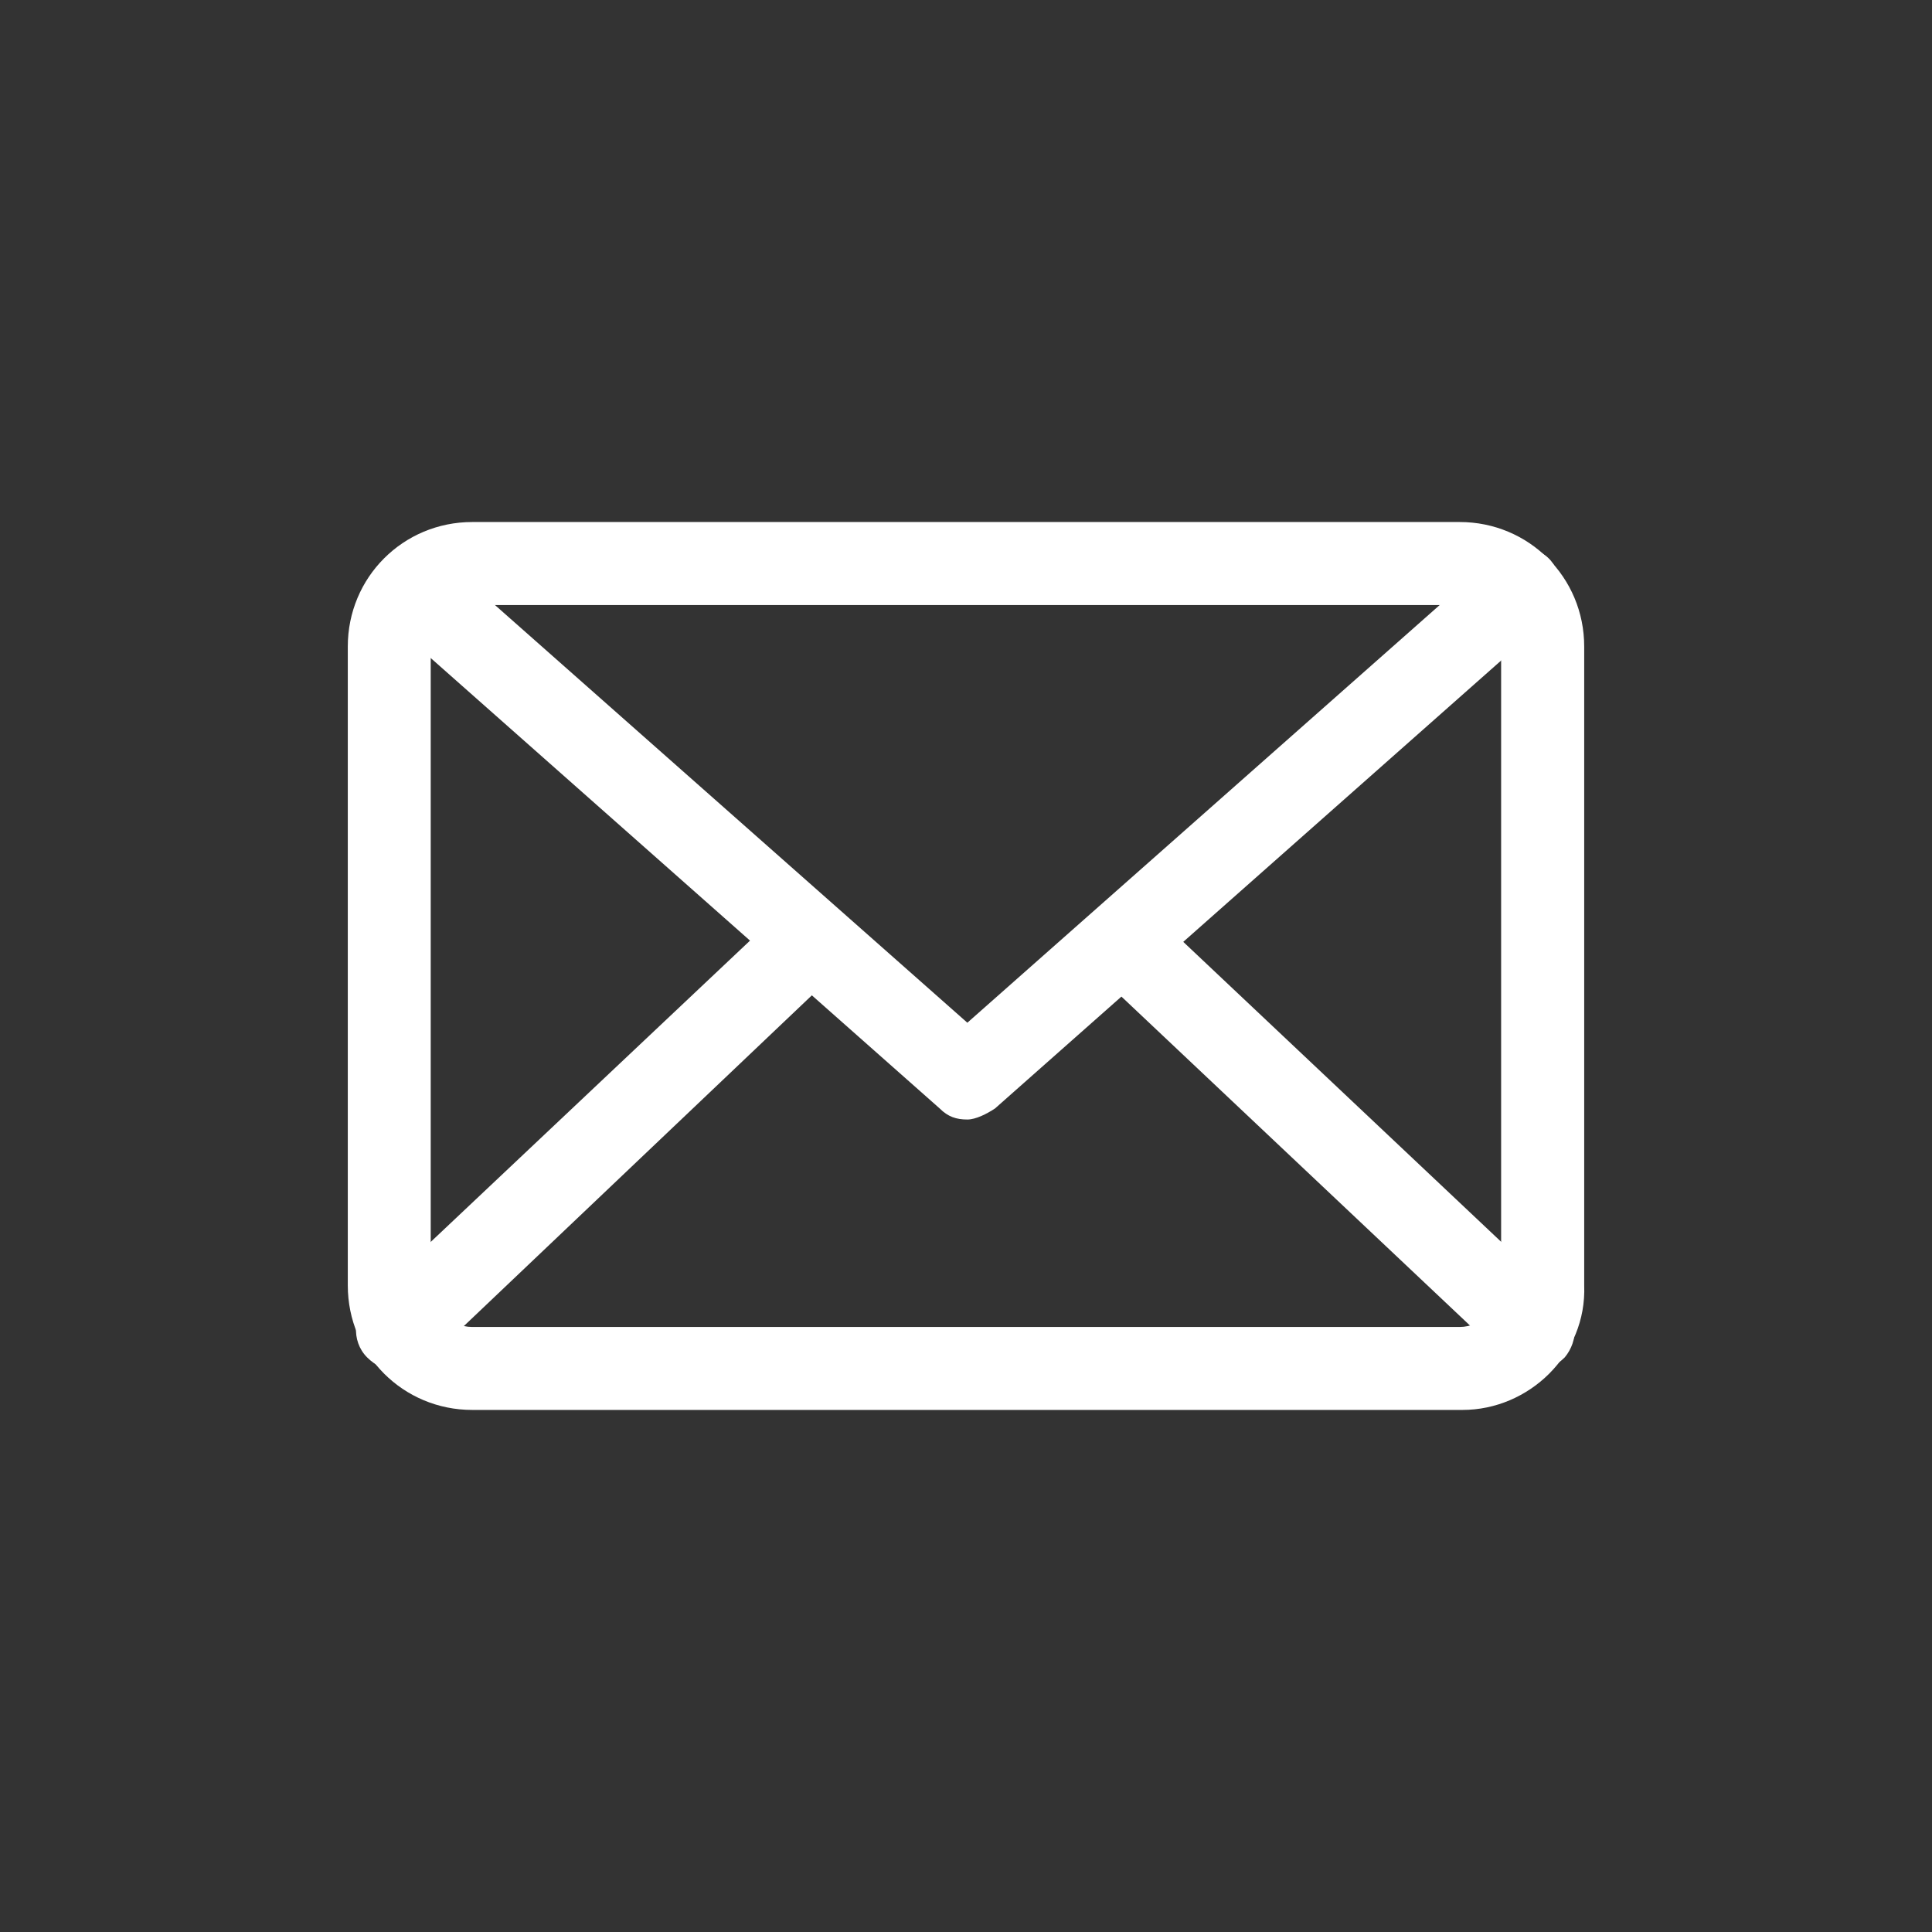 <?xml version="1.0" encoding="UTF-8"?> <!-- Generator: Adobe Illustrator 16.0.0, SVG Export Plug-In . SVG Version: 6.00 Build 0) --> <svg xmlns="http://www.w3.org/2000/svg" xmlns:xlink="http://www.w3.org/1999/xlink" id="Capa_1" x="0px" y="0px" width="50px" height="50px" viewBox="281 371 50 50" xml:space="preserve"><rect x="281" y="371" width="50" height="50" fill="#333333" stroke="none"/> <g> <g> <g> <path fill="#FFFFFF" d="M318.848,407.489h-25.626c-1.79,0-3.221-1.432-3.221-3.222v-16.535c0-1.79,1.432-3.222,3.221-3.222 h25.554c1.791,0,3.223,1.432,3.223,3.222v16.535C322.068,406.058,320.566,407.489,318.848,407.489z M293.221,386.659 c-0.573,0-1.074,0.501-1.074,1.074v16.535c0,0.573,0.5,1.074,1.074,1.074h25.554c0.574,0,1.074-0.501,1.074-1.074v-16.535 c0-0.573-0.5-1.074-1.074-1.074H293.221z"></path> </g> <path fill="#FFFFFF" d="M306.035,399.973c-0.287,0-0.501-0.071-0.716-0.286l-14.317-12.67c-0.429-0.358-0.501-1.074-0.071-1.503 c0.358-0.43,1.074-0.501,1.503-0.072l13.601,12.026l13.6-12.026c0.43-0.358,1.146-0.358,1.504,0.072 c0.357,0.429,0.357,1.145-0.072,1.503l-14.316,12.67C306.535,399.83,306.25,399.973,306.035,399.973z"></path> <g> <path fill="#FFFFFF" d="M291.289,406.487c-0.287,0-0.573-0.144-0.788-0.358c-0.429-0.43-0.358-1.145,0.072-1.503l10.165-9.592 c0.43-0.43,1.145-0.358,1.503,0.072c0.43,0.429,0.358,1.145-0.072,1.503l-10.093,9.592 C291.861,406.344,291.575,406.487,291.289,406.487z"></path> <path fill="#FFFFFF" d="M320.709,406.487c-0.287,0-0.502-0.072-0.717-0.287l-10.164-9.592c-0.43-0.429-0.43-1.074-0.07-1.503 c0.428-0.43,1.072-0.43,1.502-0.072l10.166,9.592c0.428,0.43,0.428,1.073,0.07,1.503 C321.281,406.344,320.996,406.487,320.709,406.487z"></path> </g> </g> </g> </svg> 